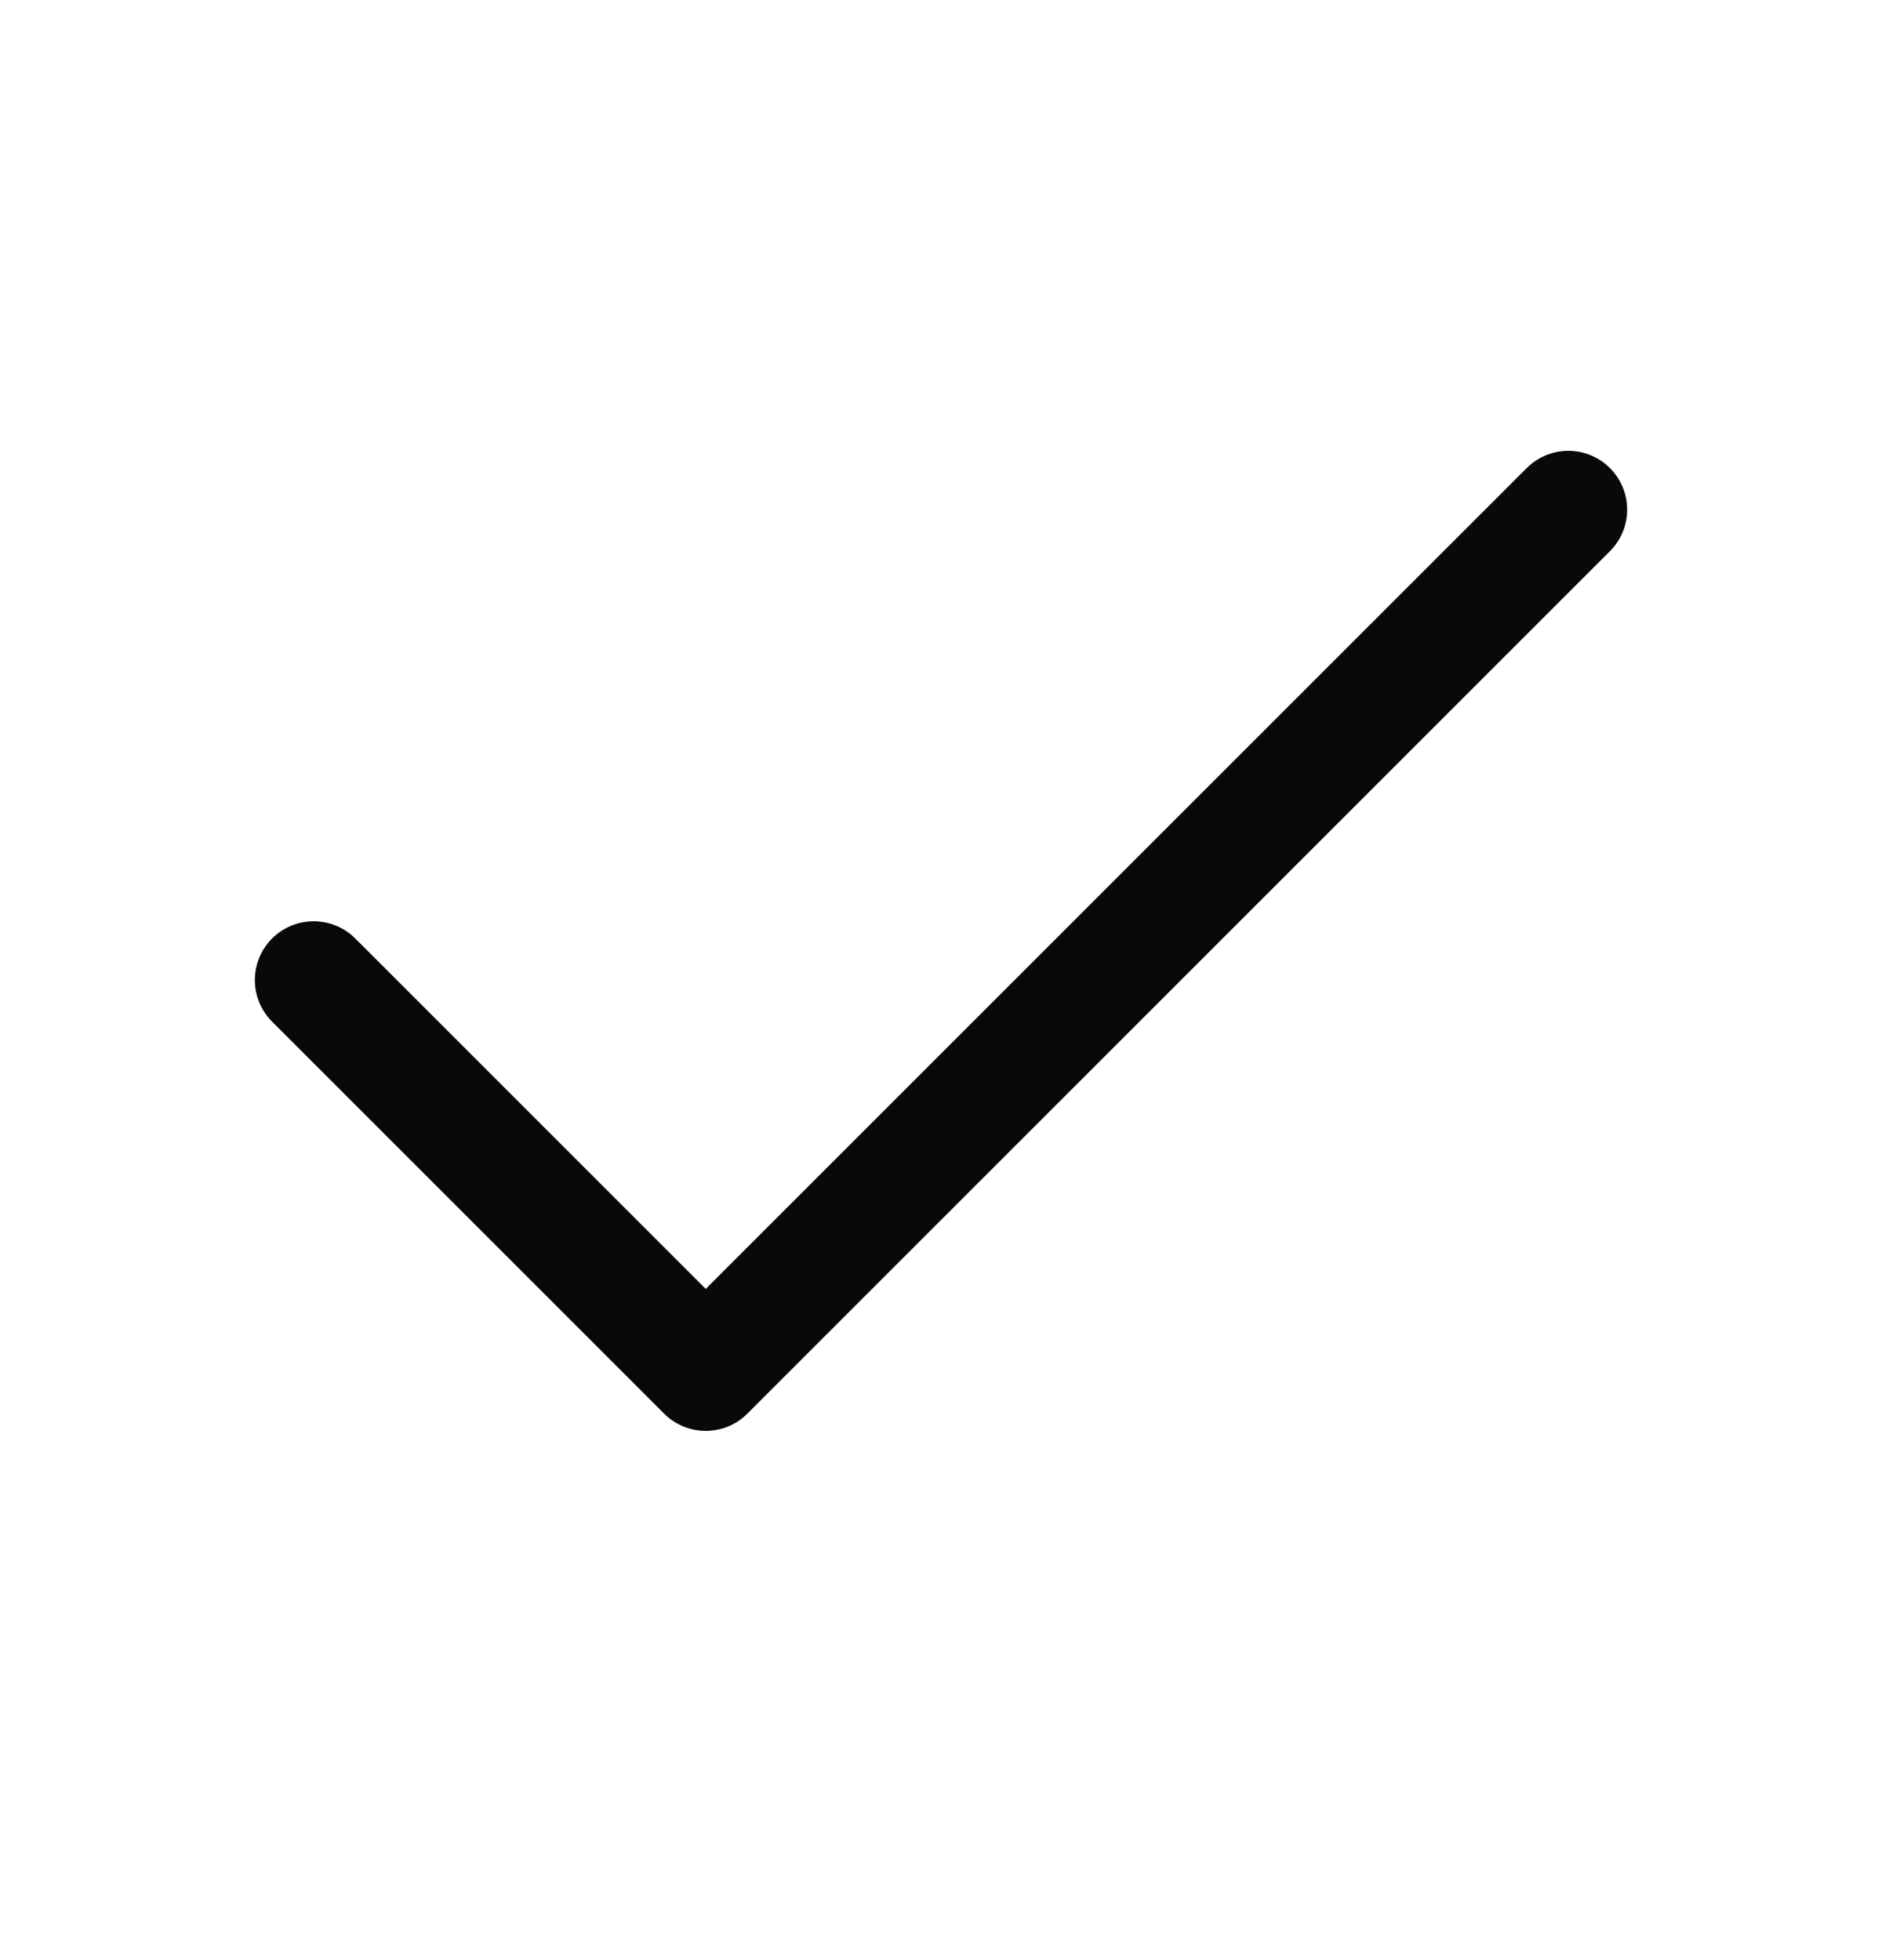 <svg width="24" height="25" viewBox="0 0 24 25" fill="none" xmlns="http://www.w3.org/2000/svg">
<path d="M20 6.5L9 17.5L4 12.5" stroke="#09090B" stroke-width="1.5" stroke-linecap="round" stroke-linejoin="round"/>
</svg>
